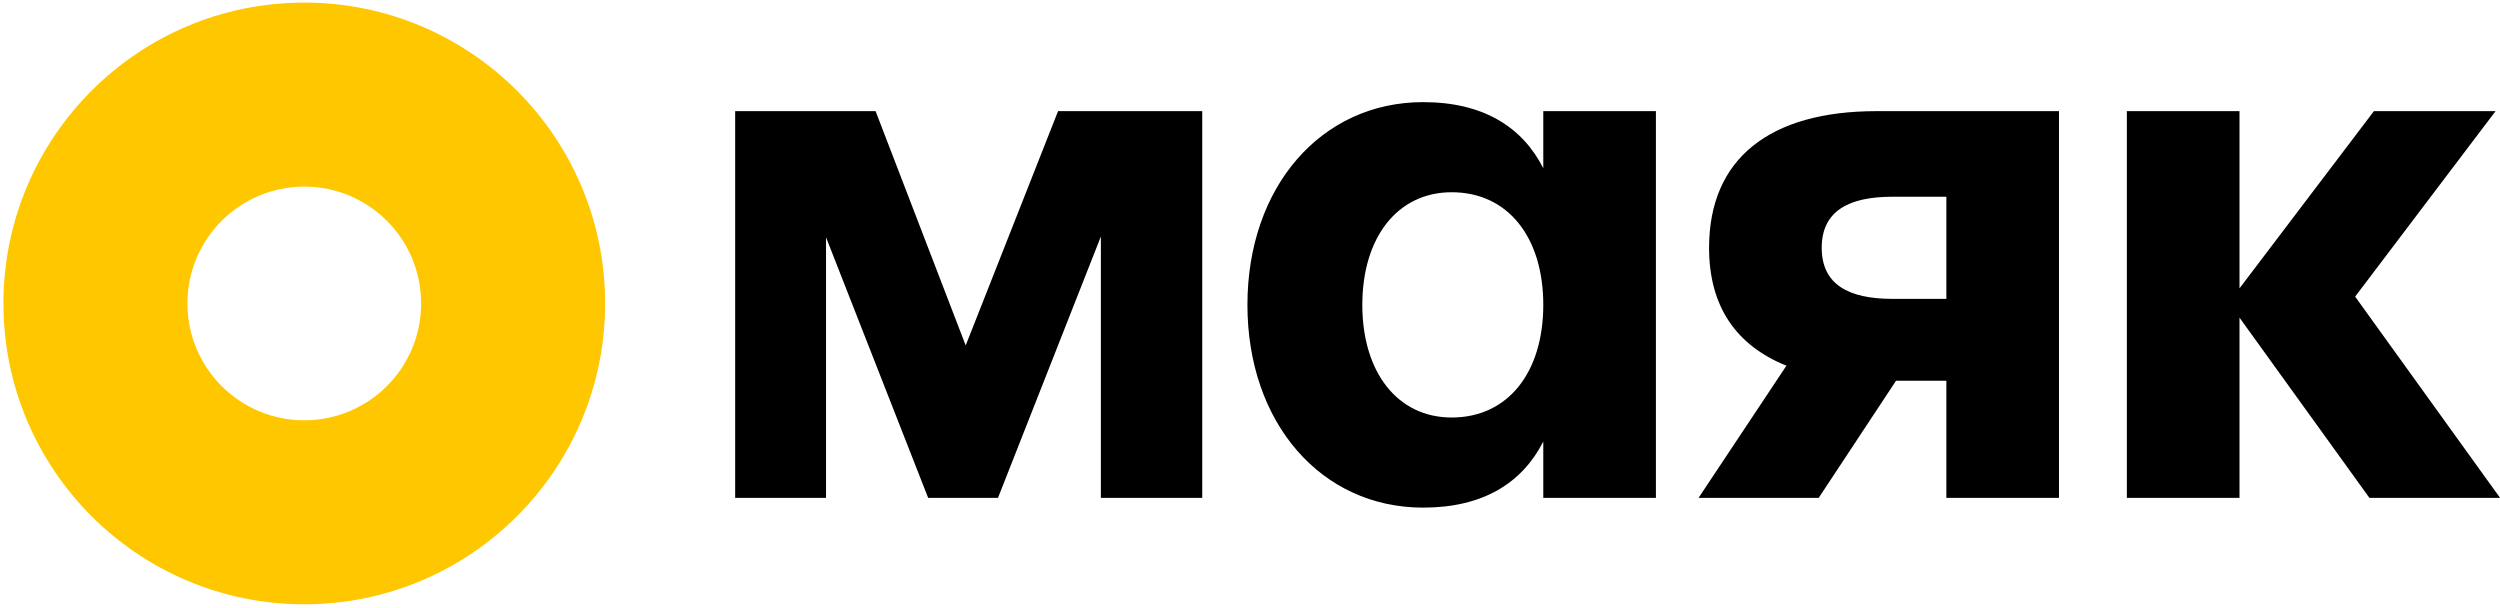 <?xml version="1.0" encoding="UTF-8"?> <svg xmlns="http://www.w3.org/2000/svg" width="251" height="61" viewBox="0 0 251 61" fill="none"><path d="M42.281 30.467C42.281 36.946 37.029 42.199 30.549 42.199V60.672C13.867 60.672 0.344 47.149 0.344 30.467V30.467H18.818C18.818 36.946 24.07 42.199 30.549 42.199V60.672C47.232 60.672 60.755 47.149 60.755 30.467V30.467H42.281ZM0.344 30.467C0.344 13.785 13.867 0.261 30.549 0.261V18.735C24.07 18.735 18.818 23.988 18.818 30.467H0.344ZM30.549 0.261C47.232 0.261 60.755 13.785 60.755 30.467H42.281C42.281 23.988 37.029 18.735 30.549 18.735V0.261Z" fill="#FFC700"></path><path d="M120.704 11.159V49.985H110.527V23.749L100.198 49.985H93.187L82.933 23.824V49.985H73.811V11.159H87.909L96.956 34.681L106.229 11.159H120.704ZM154.946 11.159H166.254V49.985H154.946V44.331C152.835 48.477 148.914 50.965 142.883 50.965C132.63 50.965 125.242 42.446 125.242 30.609C125.242 18.773 132.63 10.254 142.883 10.254C148.914 10.254 152.835 12.742 154.946 16.888V11.159ZM145.748 41.918C151.402 41.918 154.946 37.395 154.946 30.609C154.946 23.824 151.402 19.301 145.748 19.301C140.32 19.301 136.777 23.824 136.777 30.609C136.777 37.395 140.32 41.918 145.748 41.918ZM206.723 11.159V49.985H195.415V38.224H190.363L182.598 49.985H170.536L179.356 36.716C174.305 34.681 171.591 30.76 171.591 24.88C171.591 15.908 177.698 11.159 188.403 11.159H206.723ZM195.415 30.006V19.753H189.987C185.614 19.753 182.9 21.186 182.9 24.88C182.9 28.574 185.614 30.006 189.987 30.006H195.415ZM251.007 49.985H237.889L224.846 31.891V49.985H213.537V11.159H224.846V28.951L238.341 11.159H250.554L236.456 29.78L251.007 49.985Z" fill="black"></path></svg> 